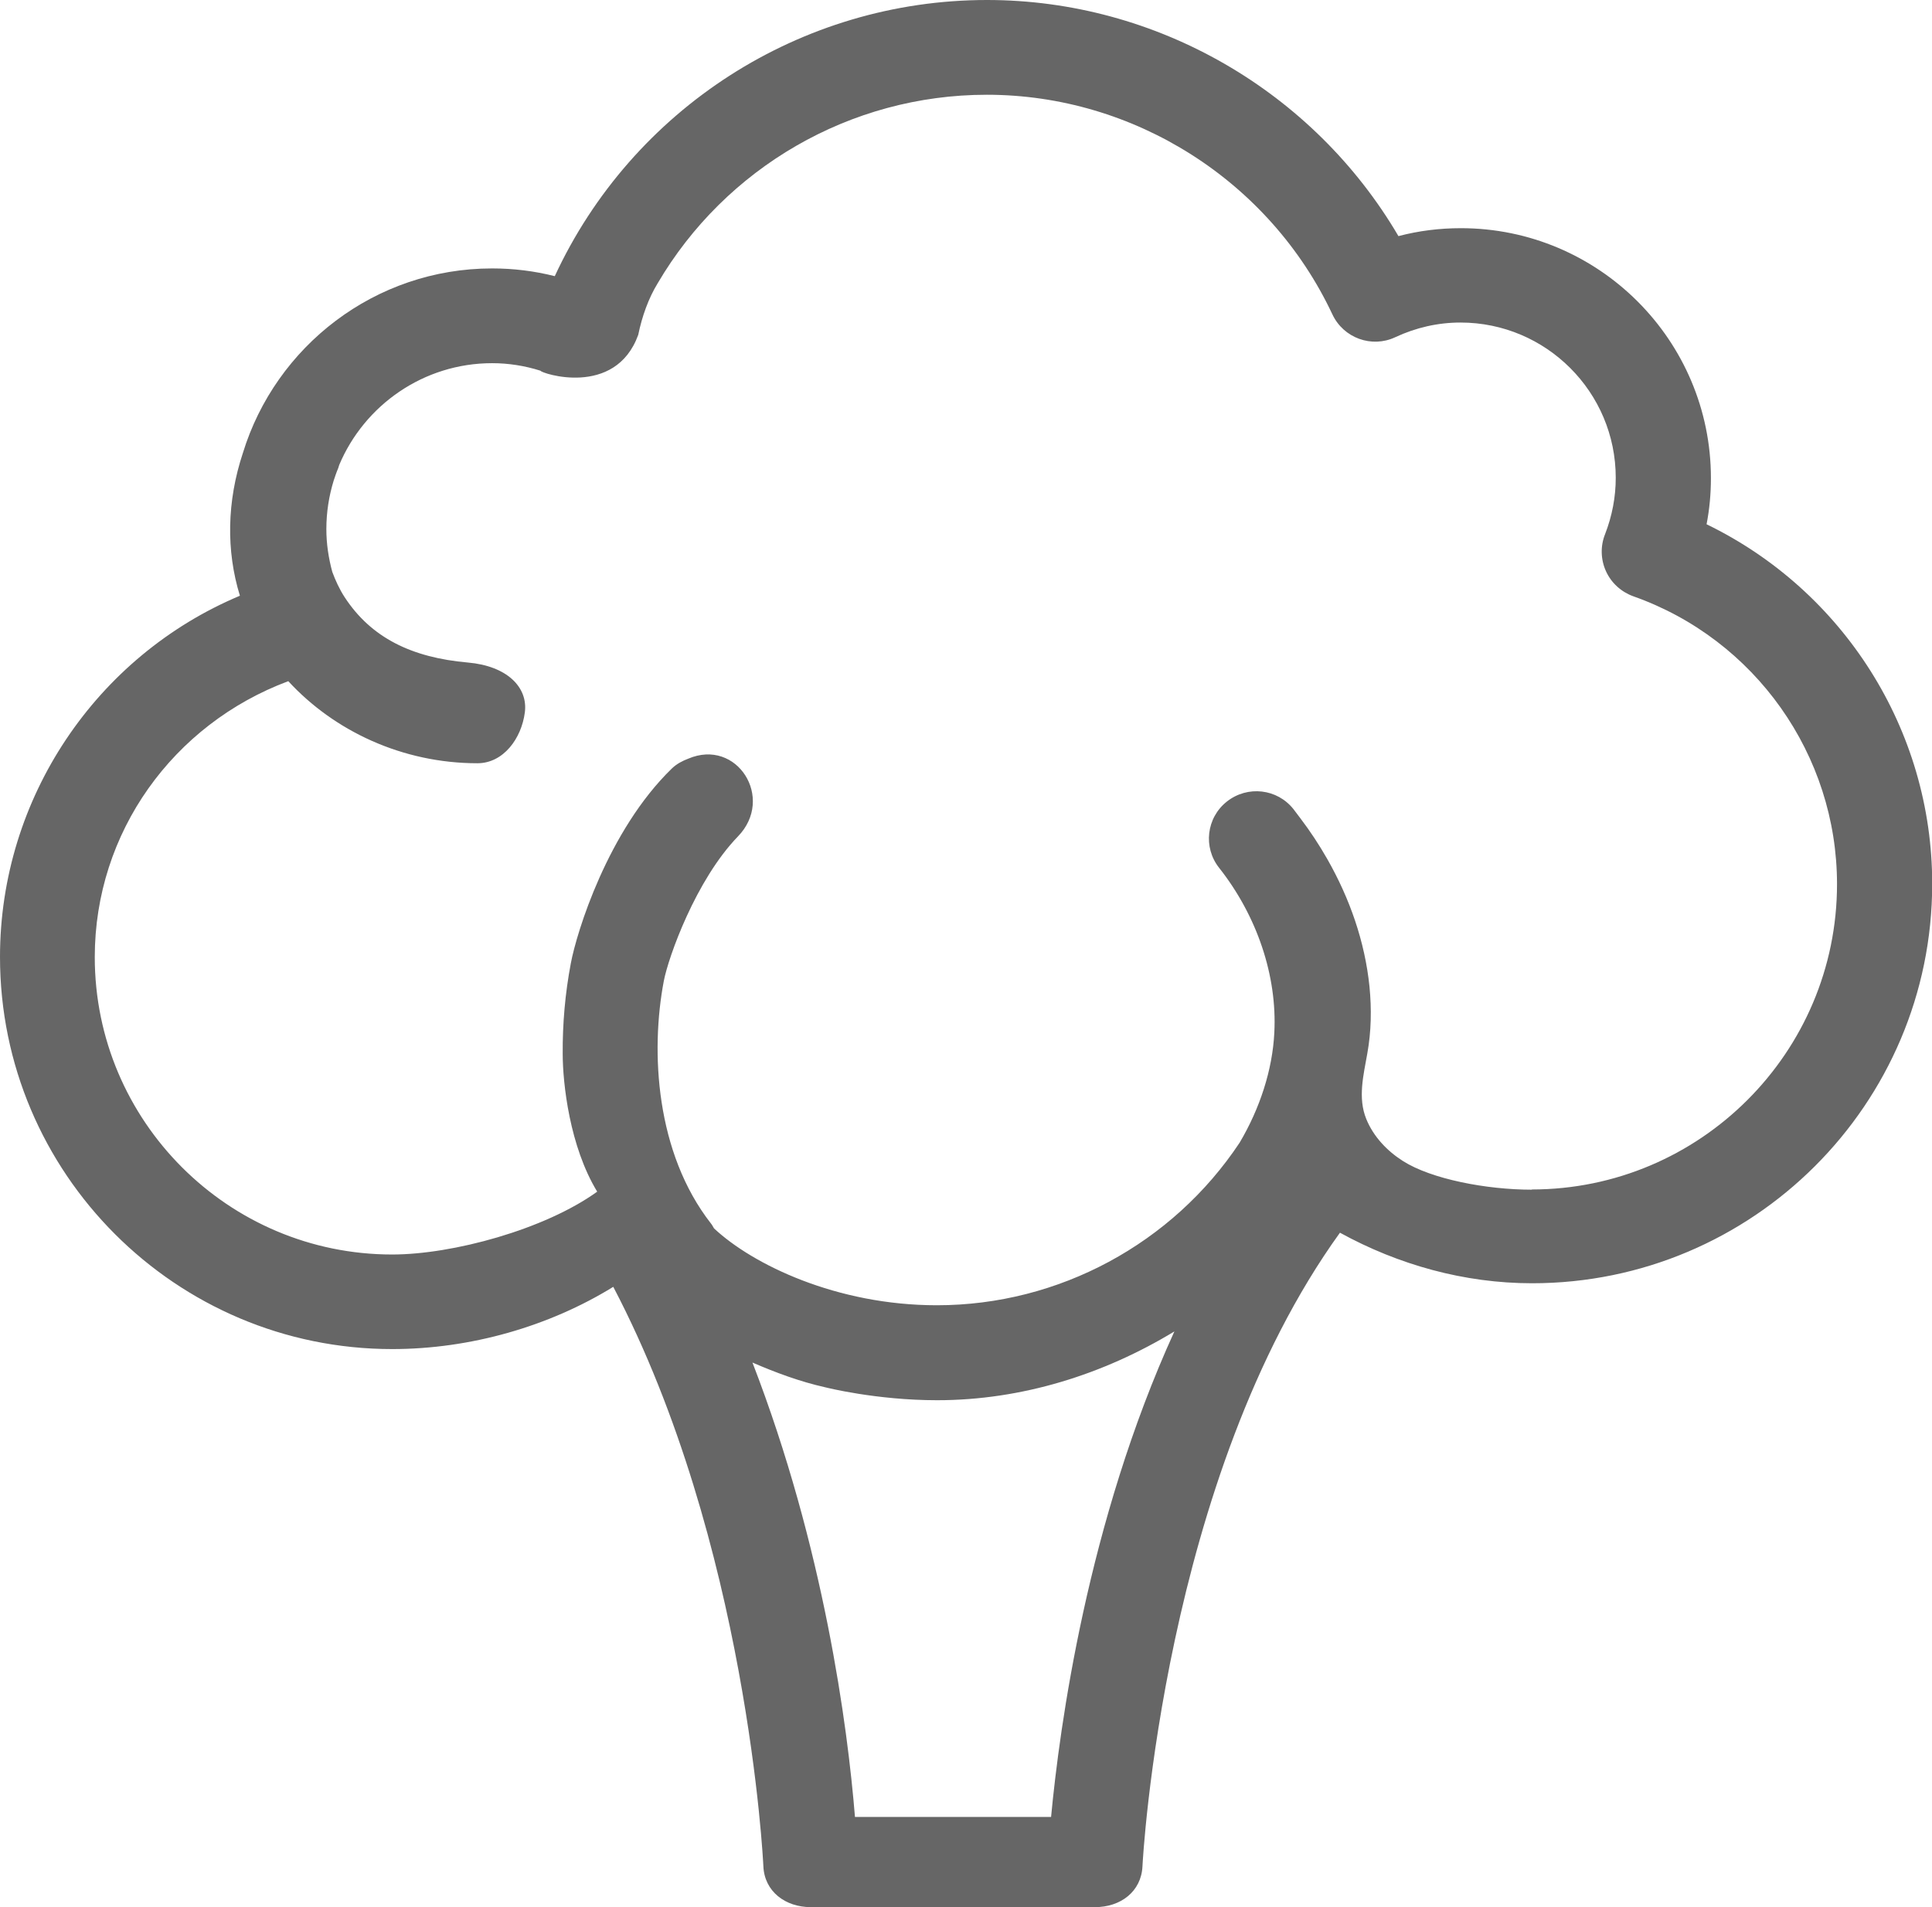 <?xml version="1.0" encoding="UTF-8"?><svg id="_イヤー_2" xmlns="http://www.w3.org/2000/svg" viewBox="0 0 97.44 96.21"><g id="_饑1"><path d="M86.07,26.45c.15-.77,.22-1.55,.22-2.33,0-6.96-5.66-12.61-12.61-12.61-1.07,0-2.12,.13-3.15,.4C66.25,4.61,58.33,0,49.78,0c-9.42,0-17.9,5.51-21.8,13.93-1.03-.26-2.08-.39-3.16-.39-5.91,0-10.92,3.93-12.57,9.31-.81,2.44-.85,4.93-.15,7.2C4.86,33.09,0,40.25,0,48.27c0,10.91,8.87,19.78,19.78,19.78,3.94,0,7.91-1.14,11.15-3.14,6.77,12.92,7.56,28.99,7.57,29.22,.05,1.28,1.11,2.07,2.39,2.07h14.34c1.28,0,2.33-.78,2.39-2.06,.01-.25,1.04-19.6,9.96-31.96,2.95,1.62,6.27,2.55,9.69,2.55,11.13,0,20.18-9.03,20.18-20.15,0-7.78-4.49-14.79-11.37-18.13ZM53.01,91.65h-9.89c-.37-4.56-1.56-13.58-5.17-22.92,1.16,.5,2.38,.96,3.68,1.25,0,0,2.55,.65,5.63,.65,4.29,0,8.41-1.31,11.97-3.47-4.39,9.62-5.79,19.94-6.22,24.5Zm24.25-31.64c-2.28,0-5.07-.53-6.51-1.45-.8-.51-1.48-1.23-1.84-2.11-.44-1.07-.14-2.23,.05-3.31,.2-1.11,.22-2.24,.11-3.37-.23-2.27-1-4.46-2.13-6.44-.41-.72-.86-1.4-1.36-2.06-.11-.15-.23-.3-.34-.45-.82-1.04-2.32-1.21-3.36-.39-1.04,.82-1.21,2.32-.39,3.35,1.91,2.42,2.93,5.45,2.78,8.31-.09,1.87-.73,3.83-1.75,5.55-3.38,5.09-9.12,8.2-15.27,8.2-5.06,0-9.3-2.06-11.24-3.88-.05-.08-.09-.17-.15-.24-2.79-3.57-3.06-8.67-2.38-12.24,.23-1.2,1.61-5.09,3.74-7.29,1.87-1.93-.05-4.97-2.51-3.92-.29,.11-.58,.26-.82,.49-3.24,3.14-4.81,8.28-5.1,9.83-.29,1.53-.42,3.06-.41,4.56,0,1.5,.35,4.68,1.74,6.96-2.65,1.91-7.29,3.17-10.34,3.17-8.27,0-15-6.73-15-15,0-6.29,3.95-11.75,9.76-13.92,2.31,2.51,5.75,4.14,9.54,4.14,1.31,0,2.22-1.25,2.39-2.56,.17-1.28-.91-2.35-2.87-2.52-2.85-.25-4.89-1.26-6.22-3.3-.26-.4-.46-.84-.62-1.27-.19-.7-.3-1.42-.3-2.16,0-.85,.13-1.67,.37-2.45,.07-.21,.14-.42,.23-.63,.02-.05,.03-.11,.05-.16,1.27-3.01,4.25-5.13,7.71-5.13,.83,0,1.65,.13,2.44,.38,0,.12,3.77,1.39,4.93-1.81,.19-.93,.52-1.85,.98-2.6,3.41-5.81,9.69-9.51,16.6-9.51,7.43,0,14.27,4.35,17.43,11.08,.56,1.19,1.98,1.71,3.17,1.15,1.05-.49,2.16-.74,3.29-.74,4.32,0,7.83,3.51,7.83,7.83,0,.97-.18,1.92-.54,2.85-.24,.6-.22,1.28,.05,1.87,.27,.59,.77,1.04,1.38,1.26,6.14,2.17,10.27,8,10.27,14.52,0,8.49-6.91,15.4-15.4,15.4Z" style="fill:#666;"/></g></svg>